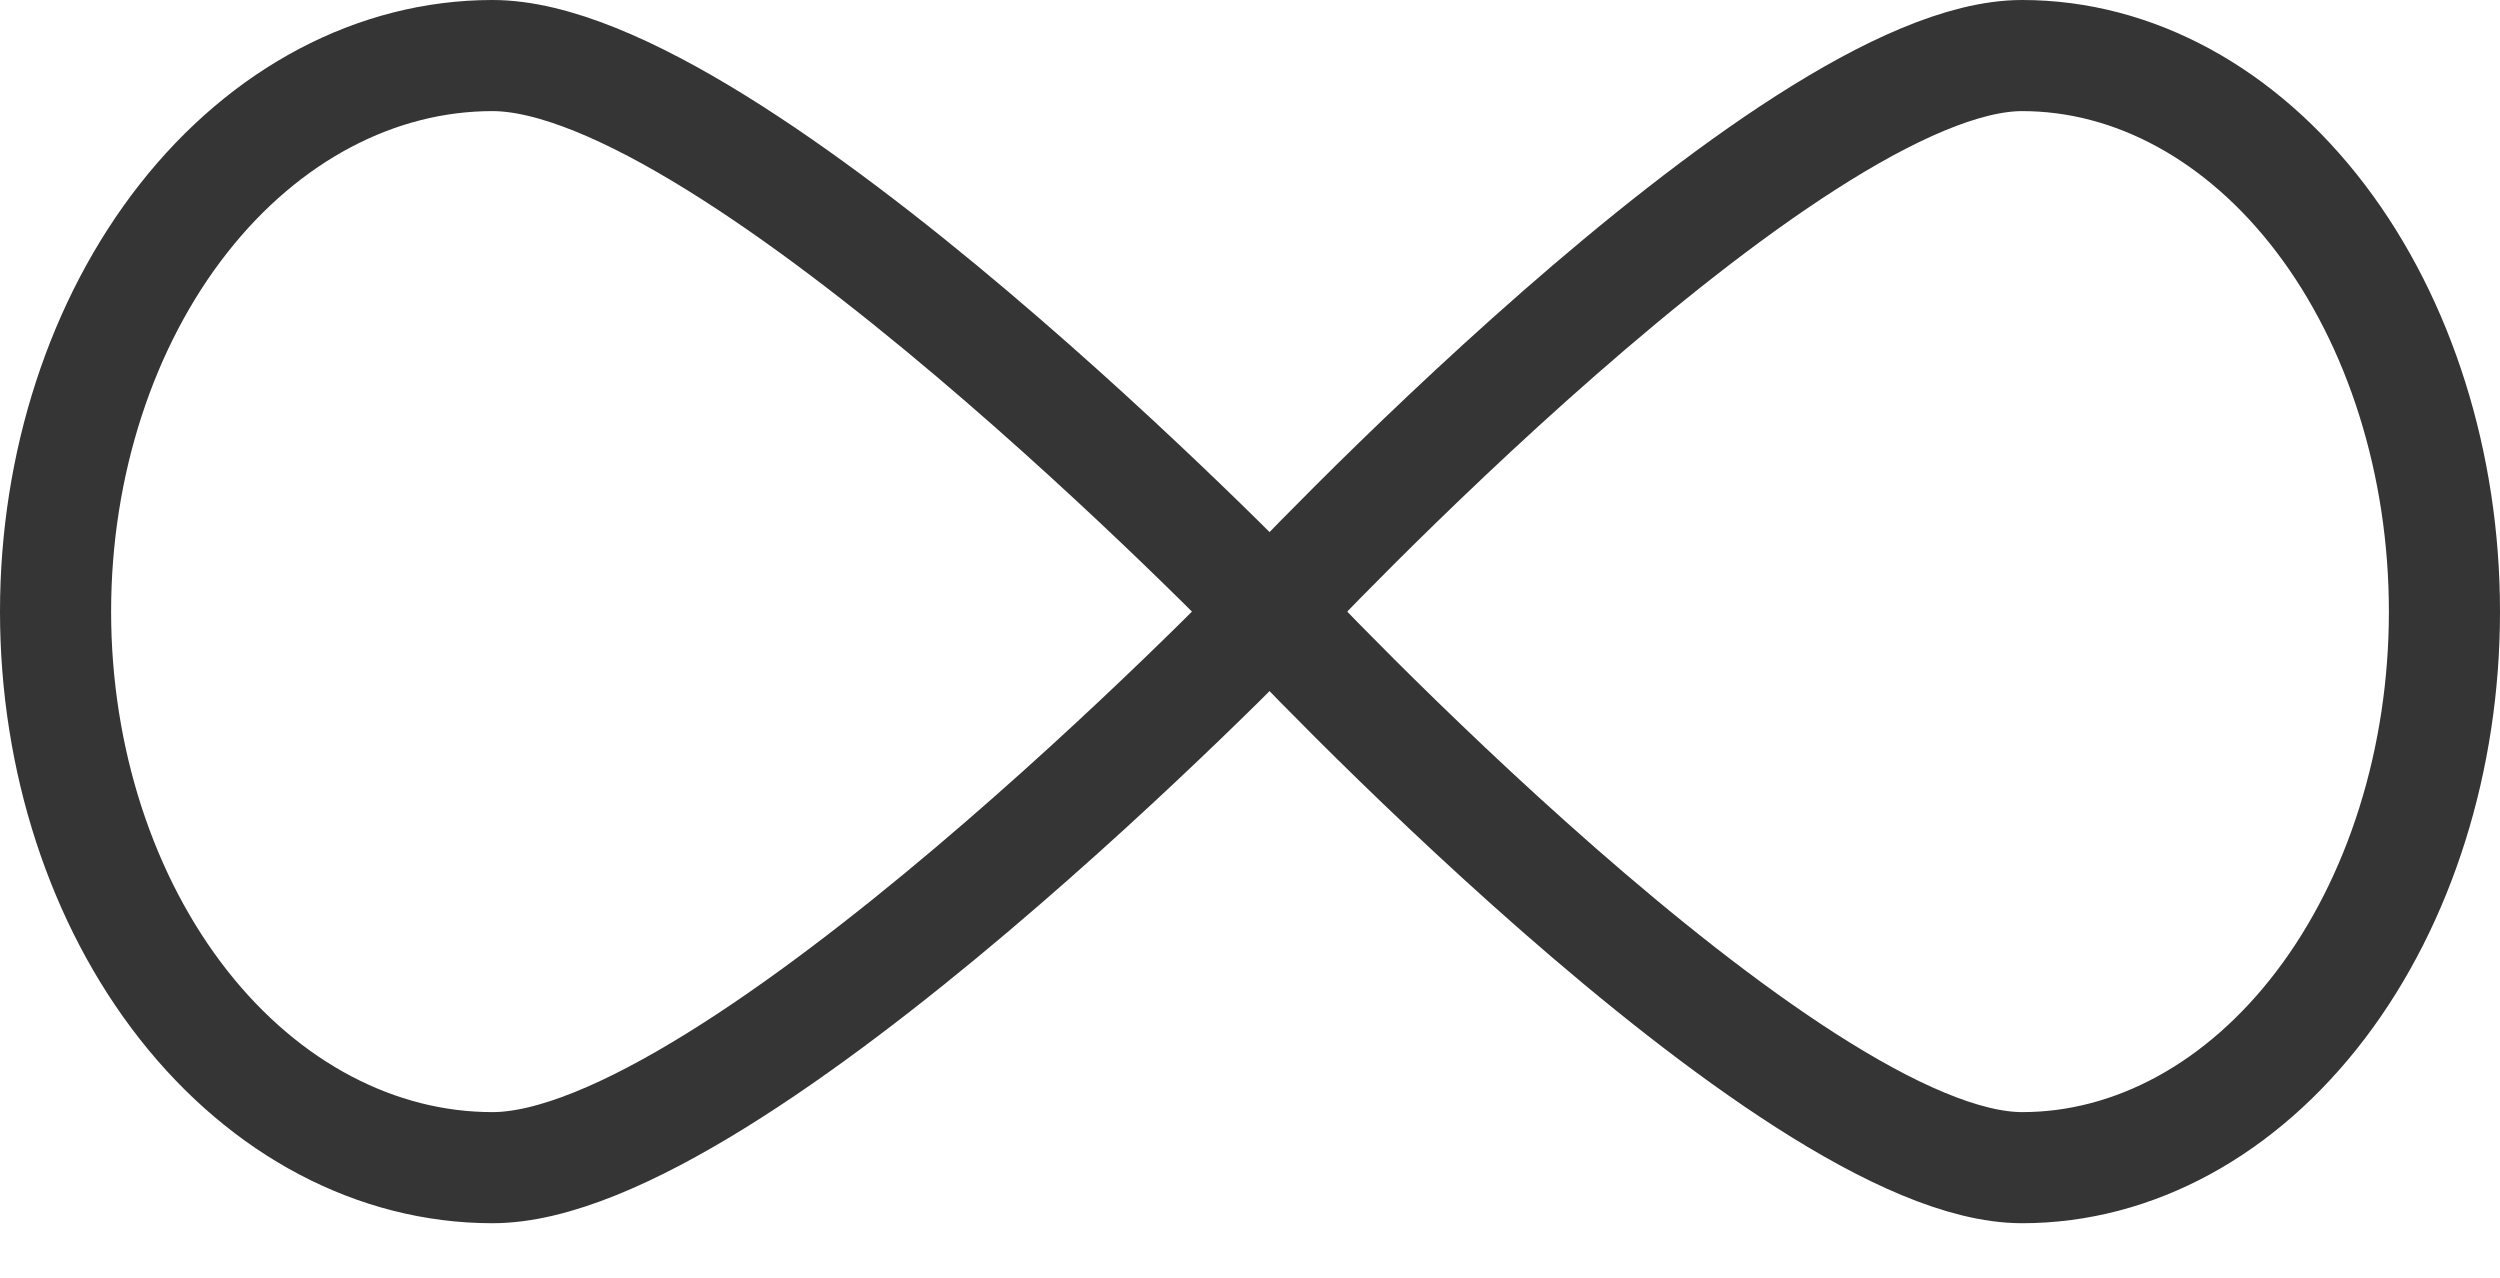 <?xml version="1.0" encoding="UTF-8"?> <svg xmlns="http://www.w3.org/2000/svg" width="45" height="23" viewBox="0 0 45 23" fill="none"> <path d="M22.864 11.009C22.864 11.009 13.205 21.018 8.864 21.018C6.779 21.018 4.778 19.964 3.303 18.087C1.829 16.21 1 13.664 1 11.009C1 8.355 1.829 5.809 3.303 3.932C4.778 2.055 6.779 1 8.864 1C13.205 1 22.864 11.009 22.864 11.009Z" stroke="#353535" stroke-width="2" stroke-miterlimit="10"></path> <path d="M22.864 11.009C22.864 11.009 32.201 21.018 36.398 21.018C38.414 21.018 40.347 19.964 41.773 18.087C43.199 16.21 44 13.664 44 11.009C44 8.355 43.199 5.809 41.773 3.932C40.347 2.055 38.414 1 36.398 1C32.201 1 22.864 11.009 22.864 11.009Z" stroke="#353535" stroke-width="2" stroke-miterlimit="10"></path> </svg> 